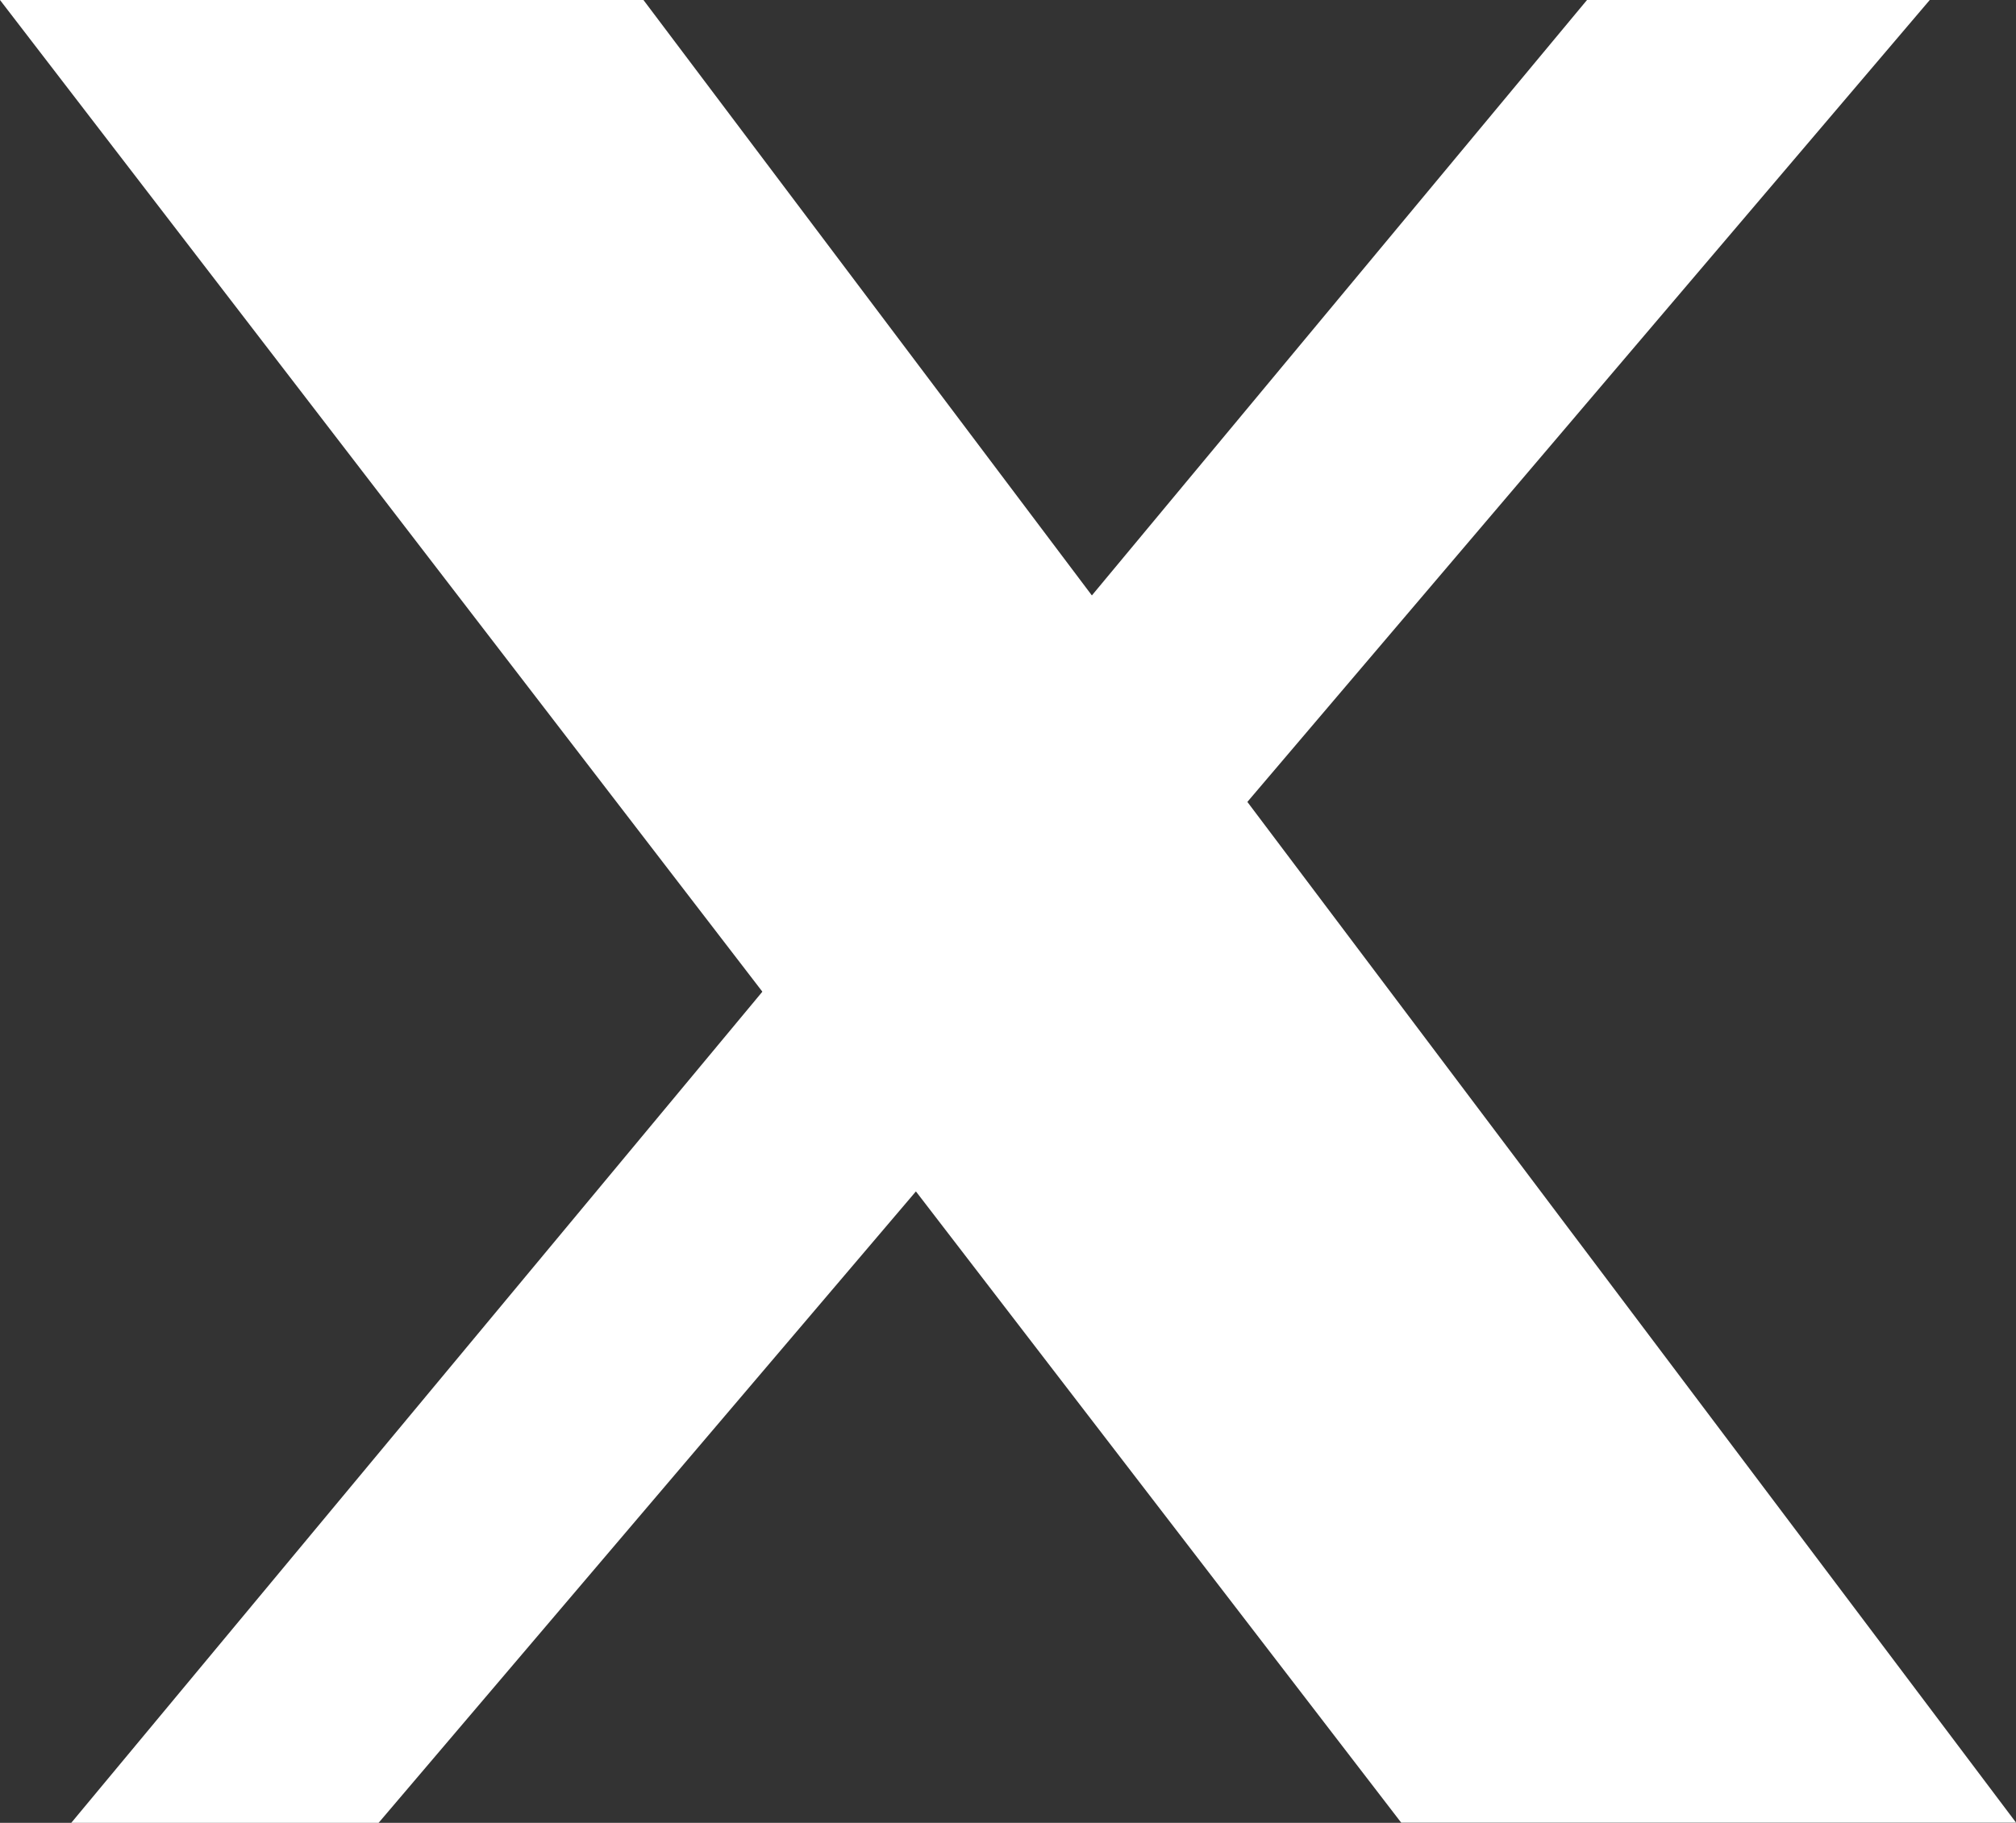 <svg xmlns="http://www.w3.org/2000/svg" width="22.721" height="20.547" viewBox="0 0 22.721 20.547">
  <rect x="0" y="0" width="22.721" height="20.547" fill="#333333" stroke="none"/>
  <g id="Group_39752" data-name="Group 39752" transform="translate(-154.338 -9970.281)">
    <path id="Path_254094" data-name="Path 254094" d="M42.115,2.119,57.907,22.664h6.93L49.367,2.119Z" transform="translate(112.223 9968.162)" fill="#fff"/>
    <path id="Path_254095" data-name="Path 254095" d="M59.944,2.119,42.861,22.666h3.464L63.807,2.119Z" transform="translate(112.28 9968.162)" fill="#fff"/>
  </g>
</svg>
